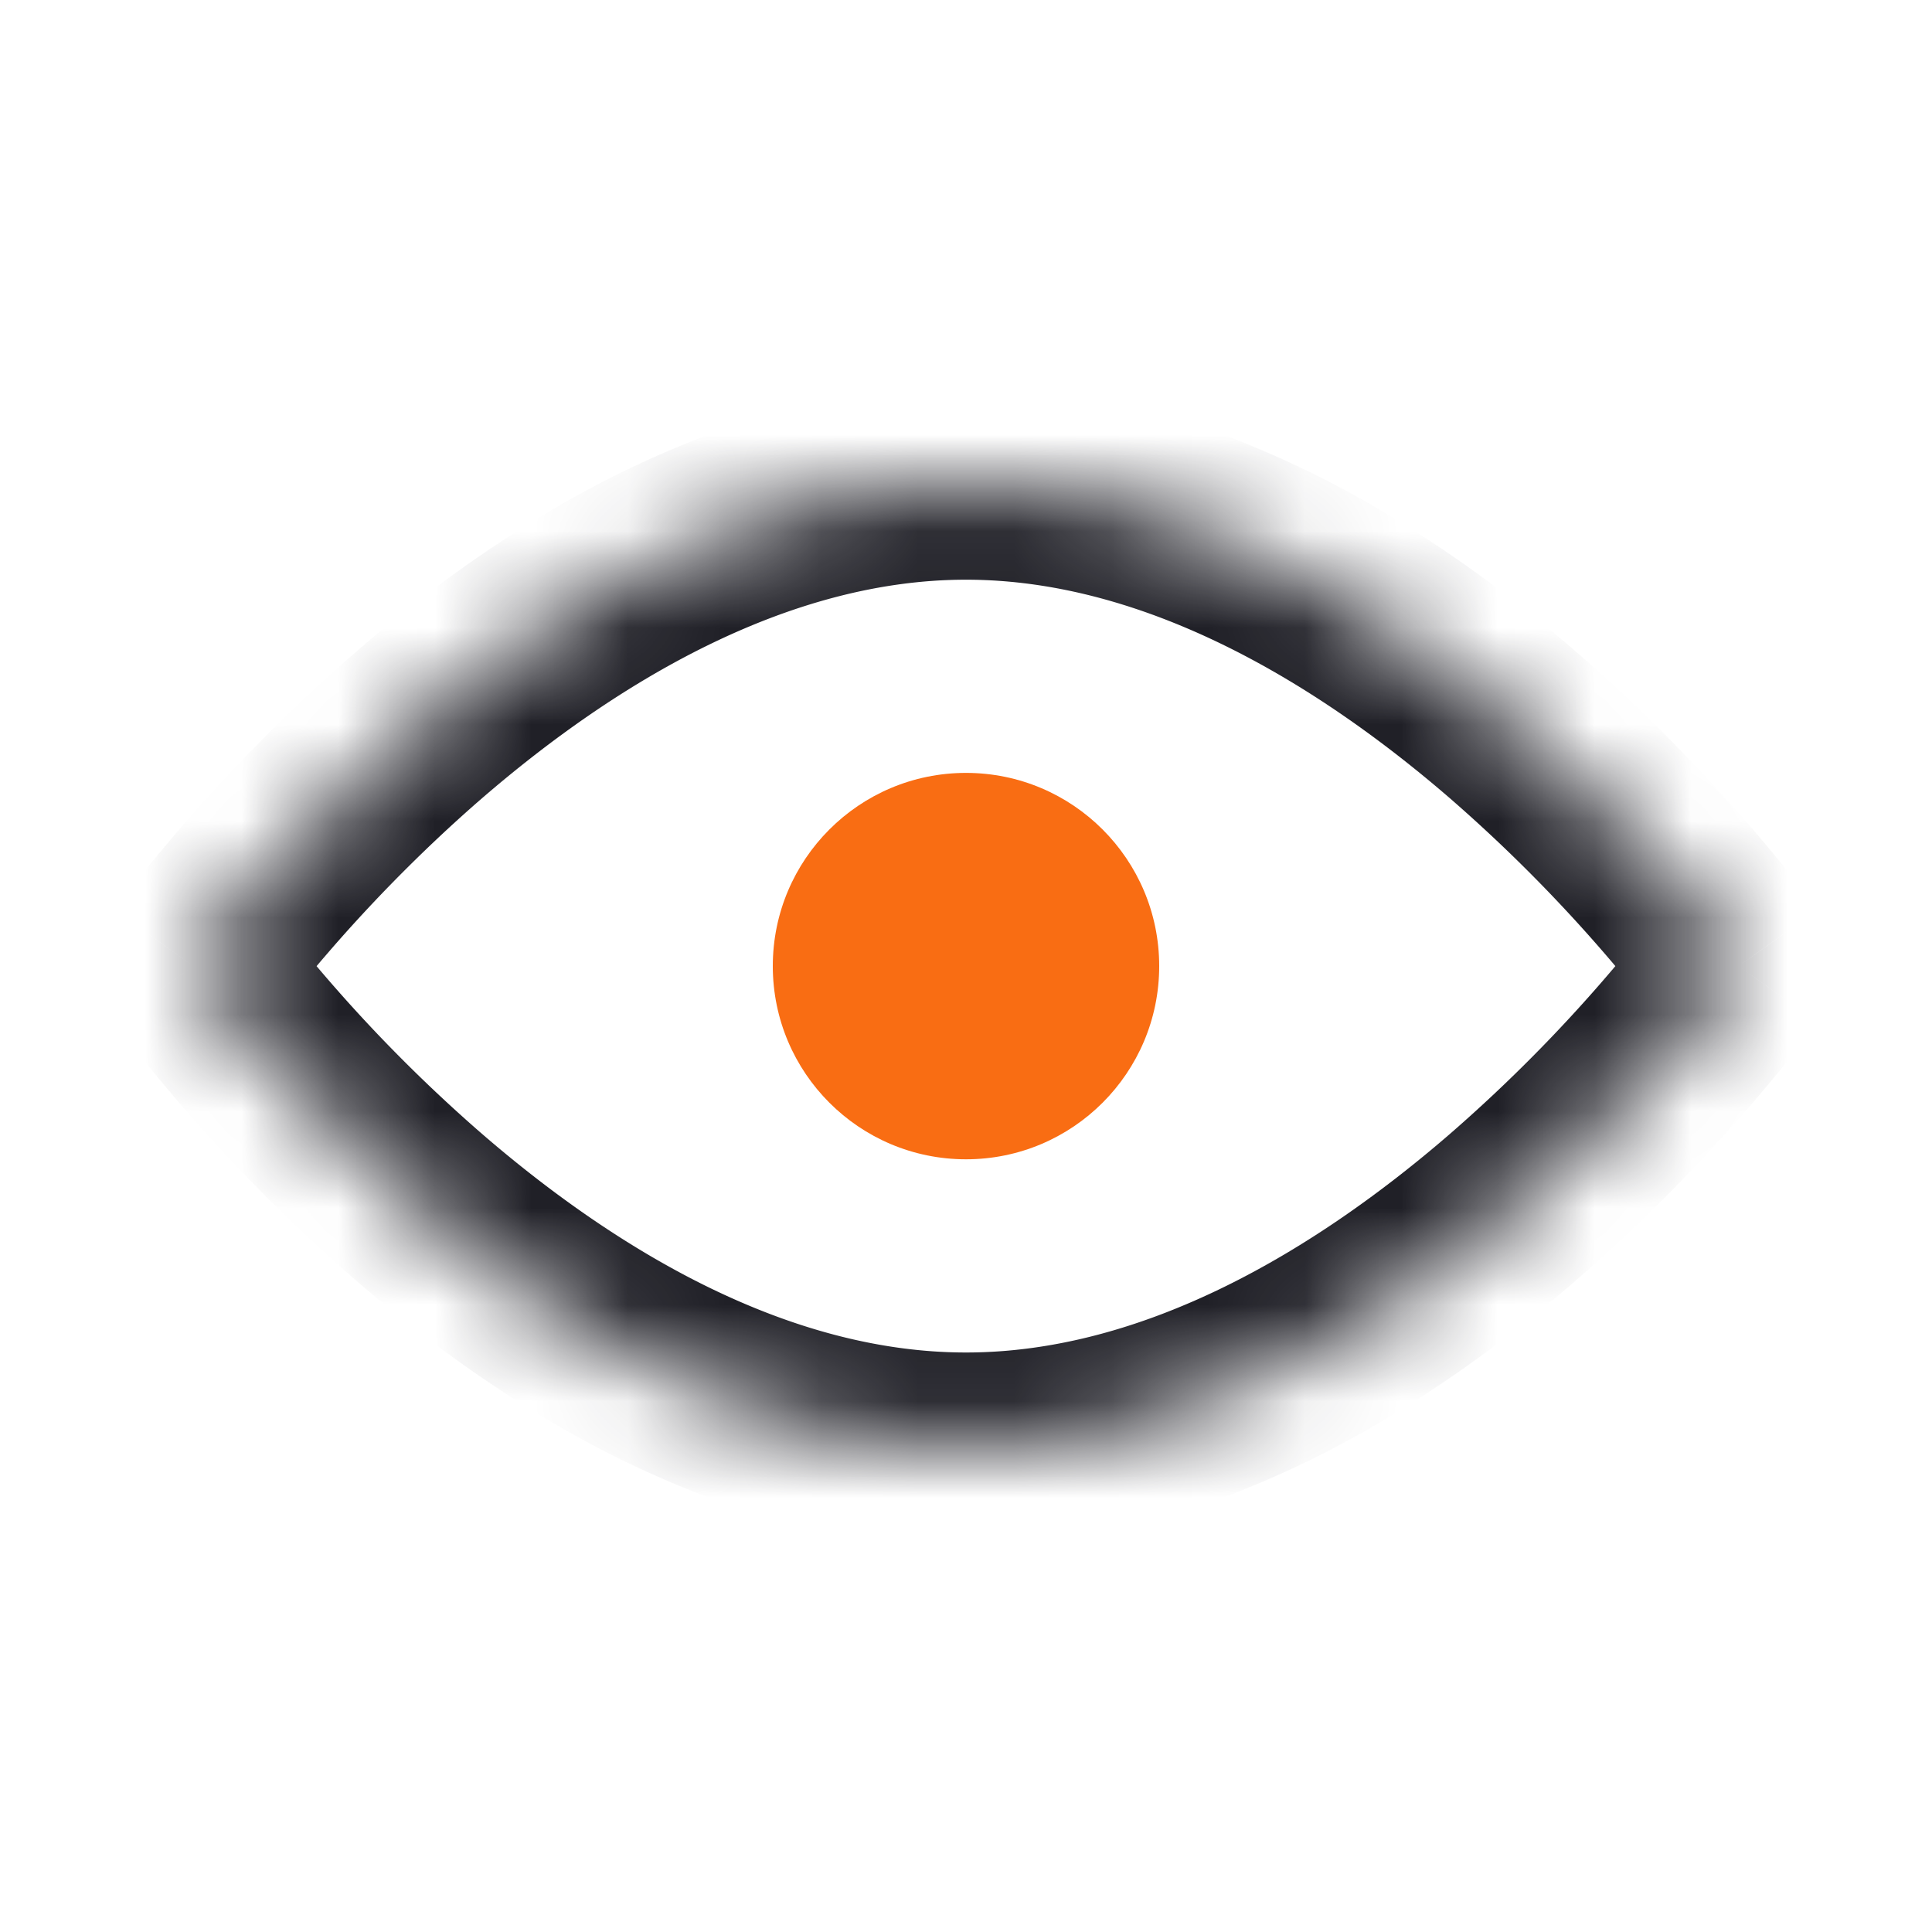 <svg width="20" height="20" fill="none" xmlns="http://www.w3.org/2000/svg"><circle cx="10" cy="10.001" r="2" fill="#F96D13"/><mask id="a" fill="#fff"><path d="M18 10.001s-3.582 5-8 5-8-5-8-5 3.582-5 8-5 8 5 8 5Z"/></mask><path d="m18 10.001.813.582V9.42L18 10Zm-16 0-.813-.582v1.164L2 10.001Zm16 0a189.142 189.142 0 0 1-.812-.583l-.006.008a4.629 4.629 0 0 1-.133.175 15.832 15.832 0 0 1-2.046 2.143c-1.387 1.198-3.156 2.257-5.003 2.257v2c2.571 0 4.802-1.44 6.31-2.743a17.841 17.841 0 0 0 2.316-2.427 7.62 7.62 0 0 0 .134-.176l.037-.05.01-.014a.054.054 0 0 0 .005-.006v-.001L18 10.001Zm-8 4c-1.847 0-3.616-1.06-5.003-2.257A15.839 15.839 0 0 1 2.95 9.601a8.385 8.385 0 0 1-.138-.183L2 10.001l-.813.583.002.002c0 .002.002.003.003.005l.011.014a7.163 7.163 0 0 0 .17.226 17.847 17.847 0 0 0 2.316 2.427C5.199 14.56 7.43 16.001 10 16.001v-2Zm-8-4 .813.583c0-.002.002-.004.005-.007a13.784 13.784 0 0 1 .568-.703c.381-.443.933-1.03 1.61-1.616C6.385 7.06 8.154 6.001 10 6.001v-2c-2.571 0-4.802 1.44-6.31 2.743a17.842 17.842 0 0 0-2.316 2.427 10.48 10.48 0 0 0-.182.24l-.003.005-.001.002.812.583Zm8-4c1.847 0 3.616 1.06 5.003 2.257a15.837 15.837 0 0 1 2.046 2.143 8.678 8.678 0 0 1 .133.176l.005.007L18 10l.813-.583-.002-.002a.077.077 0 0 0-.003-.005l-.011-.014a5.54 5.54 0 0 0-.17-.226 17.836 17.836 0 0 0-2.316-2.427C14.801 5.442 12.57 4.001 10 4.001v2Z" fill="#202027" mask="url(#a)"/></svg>